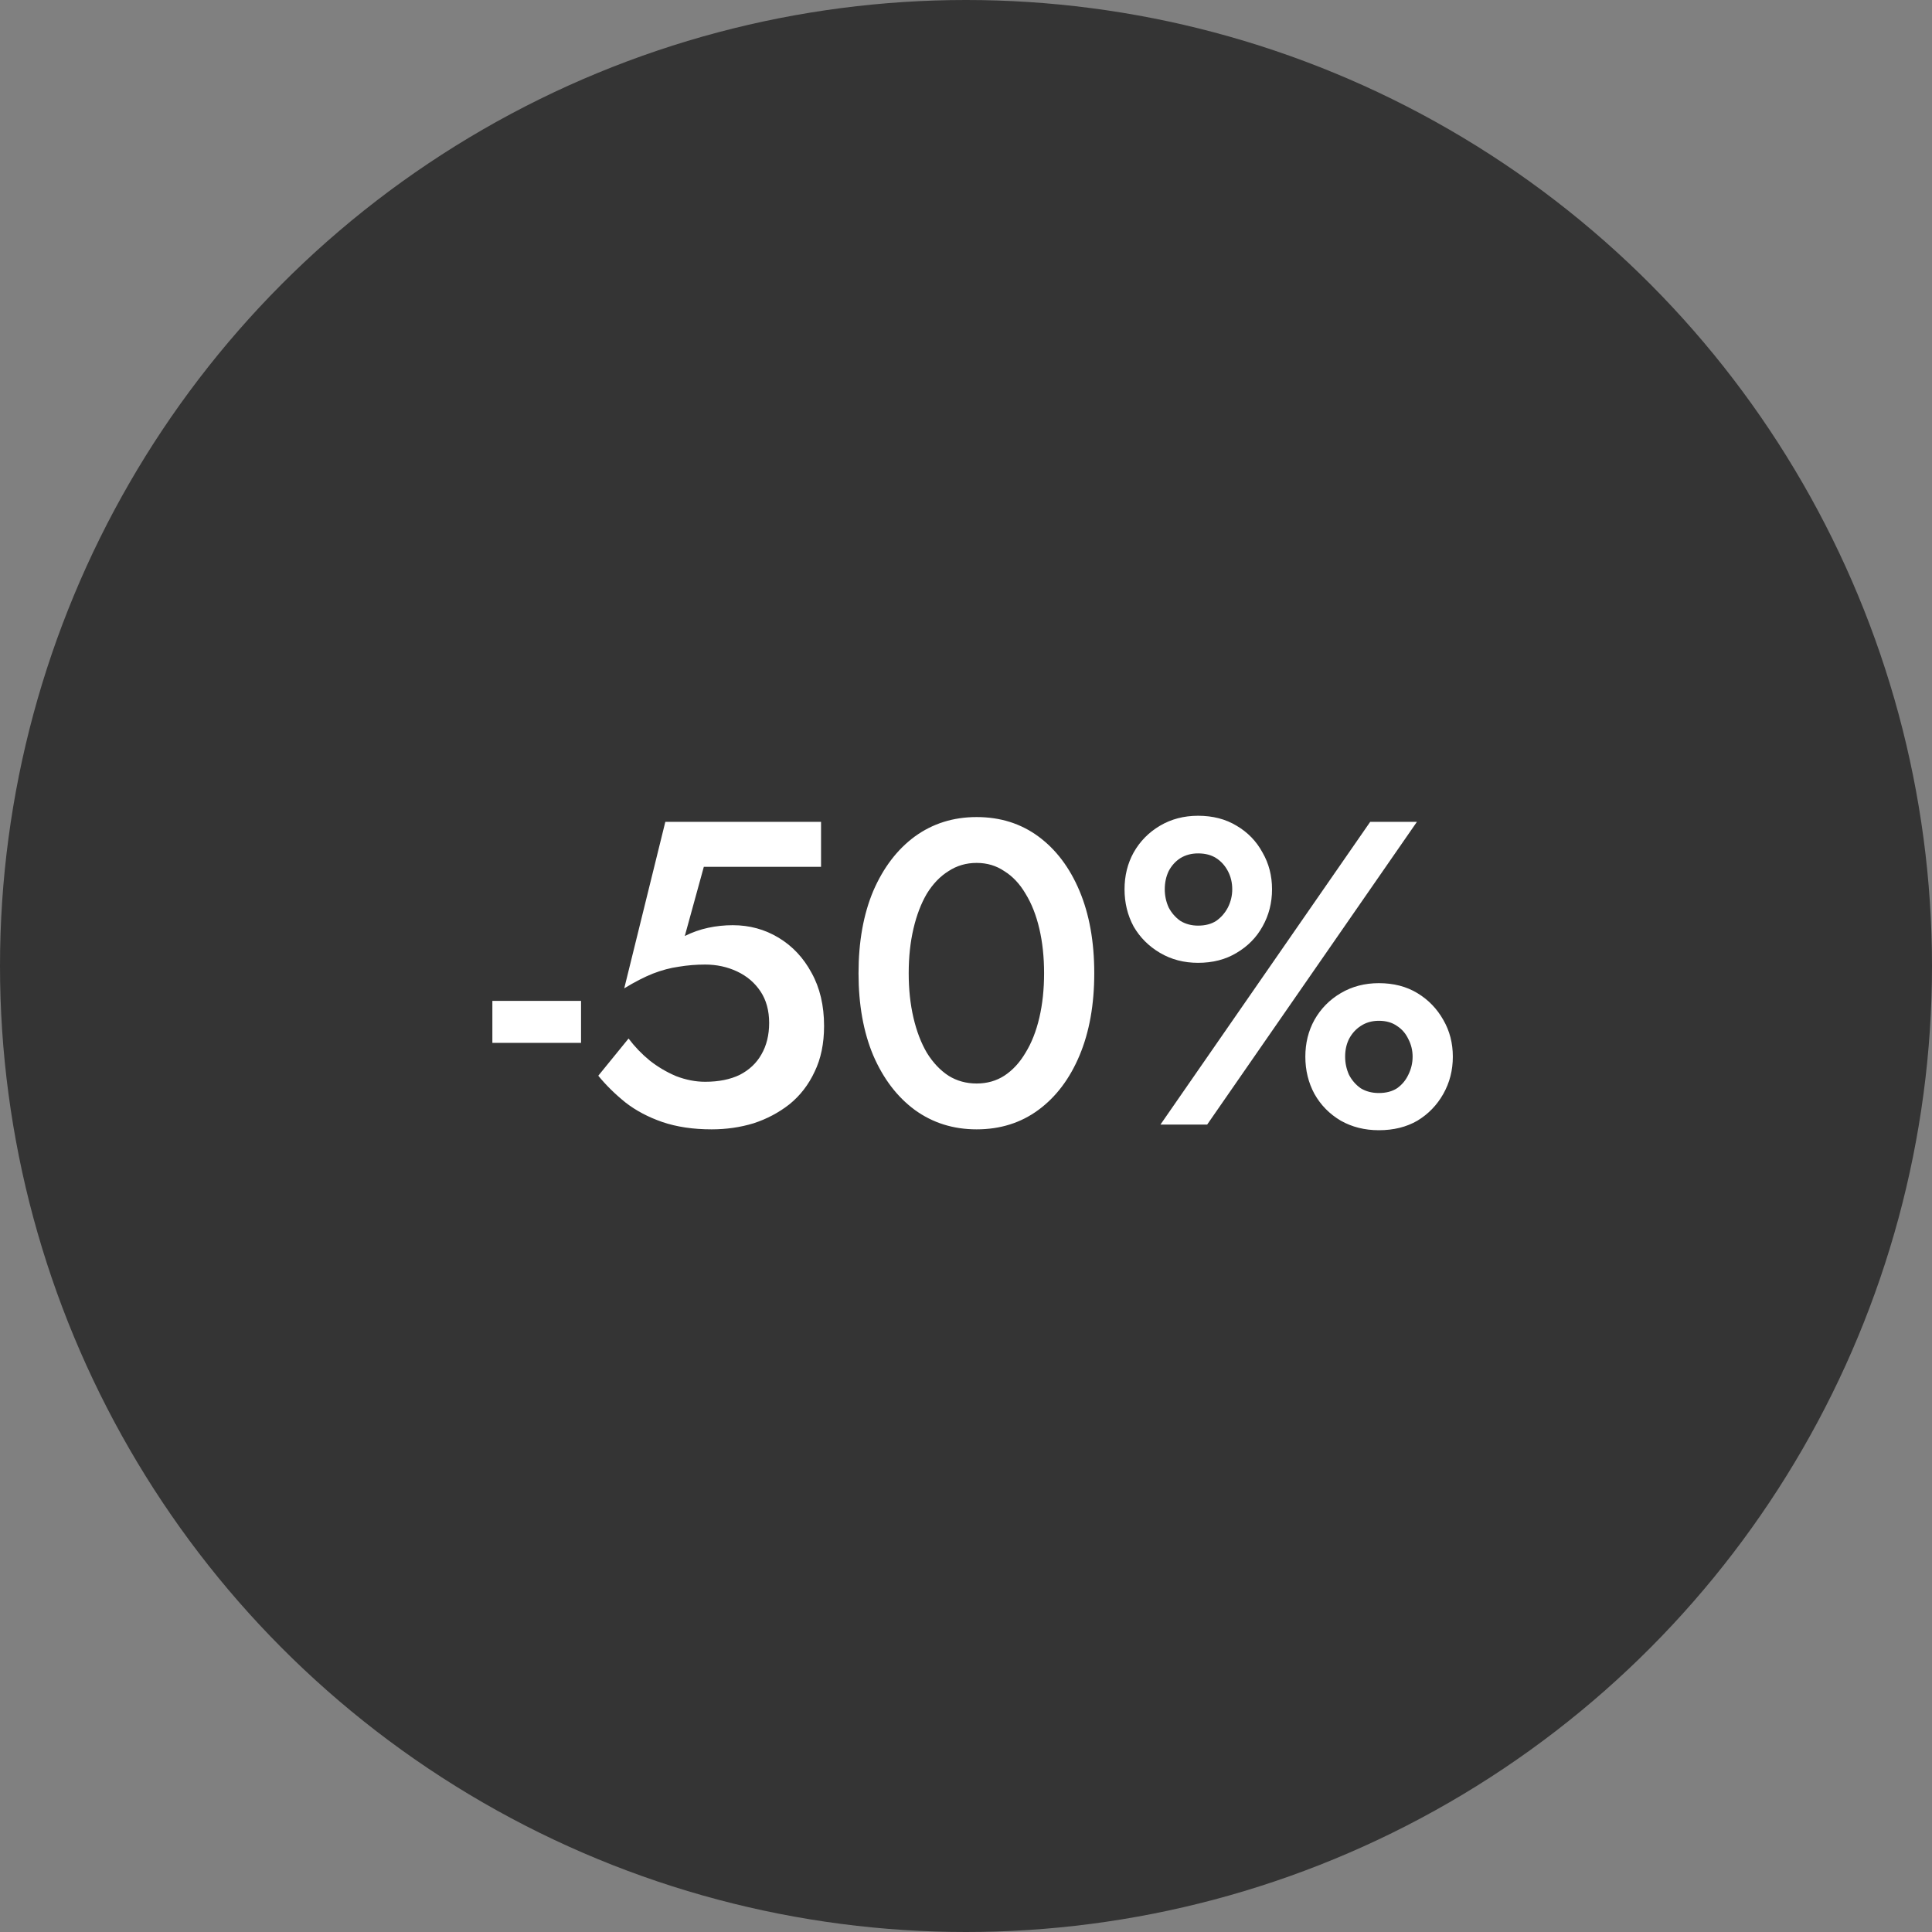 <?xml version="1.0" encoding="UTF-8"?> <svg xmlns="http://www.w3.org/2000/svg" width="67" height="67" viewBox="0 0 67 67" fill="none"><rect x="0" y="0" width="67" height="67" fill="#808080" stroke="none"/><circle cx="33.5" cy="33.5" r="33.5" fill="#343434"></circle><path d="M17.075 36.165V34.71H20.15V36.165H17.075ZM28.578 35.58C28.578 36.19 28.468 36.72 28.248 37.17C28.038 37.62 27.748 37.995 27.378 38.295C27.008 38.585 26.593 38.805 26.133 38.955C25.673 39.095 25.188 39.165 24.678 39.165C24.038 39.165 23.468 39.08 22.968 38.91C22.478 38.74 22.053 38.515 21.693 38.235C21.333 37.945 21.018 37.635 20.748 37.305L21.798 36.015C22.008 36.295 22.253 36.55 22.533 36.78C22.813 37 23.118 37.18 23.448 37.32C23.788 37.45 24.123 37.515 24.453 37.515C24.923 37.515 25.323 37.435 25.653 37.275C25.983 37.105 26.233 36.87 26.403 36.57C26.583 36.26 26.673 35.895 26.673 35.475C26.673 35.045 26.573 34.68 26.373 34.38C26.173 34.08 25.903 33.85 25.563 33.69C25.223 33.53 24.853 33.45 24.453 33.45C24.143 33.45 23.838 33.475 23.538 33.525C23.248 33.565 22.948 33.645 22.638 33.765C22.338 33.885 22.008 34.055 21.648 34.275L23.073 28.5H28.473V30.06H24.408L23.748 32.46C24.008 32.33 24.278 32.235 24.558 32.175C24.838 32.115 25.123 32.085 25.413 32.085C25.993 32.085 26.523 32.23 27.003 32.52C27.483 32.81 27.863 33.215 28.143 33.735C28.433 34.255 28.578 34.87 28.578 35.58ZM31.513 33.75C31.513 34.31 31.568 34.825 31.678 35.295C31.788 35.765 31.943 36.17 32.143 36.51C32.353 36.85 32.603 37.115 32.893 37.305C33.183 37.485 33.508 37.575 33.868 37.575C34.228 37.575 34.548 37.485 34.828 37.305C35.118 37.115 35.363 36.85 35.563 36.51C35.773 36.17 35.933 35.765 36.043 35.295C36.153 34.825 36.208 34.31 36.208 33.75C36.208 33.19 36.153 32.675 36.043 32.205C35.933 31.735 35.773 31.33 35.563 30.99C35.363 30.65 35.118 30.39 34.828 30.21C34.548 30.02 34.228 29.925 33.868 29.925C33.508 29.925 33.183 30.02 32.893 30.21C32.603 30.39 32.353 30.65 32.143 30.99C31.943 31.33 31.788 31.735 31.678 32.205C31.568 32.675 31.513 33.19 31.513 33.75ZM29.773 33.75C29.773 32.66 29.943 31.71 30.283 30.9C30.633 30.09 31.113 29.46 31.723 29.01C32.343 28.56 33.058 28.335 33.868 28.335C34.688 28.335 35.403 28.56 36.013 29.01C36.623 29.46 37.098 30.09 37.438 30.9C37.778 31.71 37.948 32.66 37.948 33.75C37.948 34.84 37.778 35.79 37.438 36.6C37.098 37.41 36.623 38.04 36.013 38.49C35.403 38.94 34.688 39.165 33.868 39.165C33.058 39.165 32.343 38.94 31.723 38.49C31.113 38.04 30.633 37.41 30.283 36.6C29.943 35.79 29.773 34.84 29.773 33.75ZM38.998 30.84C38.998 30.37 39.103 29.945 39.313 29.565C39.533 29.175 39.838 28.865 40.228 28.635C40.618 28.405 41.058 28.29 41.548 28.29C42.058 28.29 42.503 28.405 42.883 28.635C43.273 28.865 43.573 29.175 43.783 29.565C44.003 29.945 44.113 30.37 44.113 30.84C44.113 31.31 44.003 31.74 43.783 32.13C43.573 32.51 43.273 32.815 42.883 33.045C42.503 33.275 42.058 33.39 41.548 33.39C41.058 33.39 40.618 33.275 40.228 33.045C39.838 32.815 39.533 32.51 39.313 32.13C39.103 31.74 38.998 31.31 38.998 30.84ZM40.393 30.84C40.393 31.06 40.438 31.27 40.528 31.47C40.628 31.66 40.763 31.815 40.933 31.935C41.113 32.045 41.318 32.1 41.548 32.1C41.798 32.1 42.008 32.045 42.178 31.935C42.348 31.815 42.483 31.66 42.583 31.47C42.683 31.27 42.733 31.06 42.733 30.84C42.733 30.61 42.683 30.4 42.583 30.21C42.483 30.02 42.348 29.87 42.178 29.76C42.008 29.65 41.798 29.595 41.548 29.595C41.318 29.595 41.113 29.65 40.933 29.76C40.763 29.87 40.628 30.02 40.528 30.21C40.438 30.4 40.393 30.61 40.393 30.84ZM45.268 36.645C45.268 36.175 45.373 35.75 45.583 35.37C45.803 34.98 46.108 34.67 46.498 34.44C46.888 34.21 47.328 34.095 47.818 34.095C48.328 34.095 48.773 34.21 49.153 34.44C49.533 34.67 49.833 34.98 50.053 35.37C50.273 35.75 50.383 36.175 50.383 36.645C50.383 37.115 50.273 37.545 50.053 37.935C49.833 38.325 49.533 38.635 49.153 38.865C48.773 39.085 48.328 39.195 47.818 39.195C47.328 39.195 46.888 39.085 46.498 38.865C46.108 38.635 45.803 38.325 45.583 37.935C45.373 37.545 45.268 37.115 45.268 36.645ZM46.648 36.645C46.648 36.865 46.693 37.075 46.783 37.275C46.883 37.465 47.018 37.62 47.188 37.74C47.368 37.85 47.578 37.905 47.818 37.905C48.068 37.905 48.278 37.85 48.448 37.74C48.618 37.62 48.748 37.465 48.838 37.275C48.938 37.075 48.988 36.865 48.988 36.645C48.988 36.425 48.938 36.22 48.838 36.03C48.748 35.84 48.618 35.69 48.448 35.58C48.278 35.46 48.068 35.4 47.818 35.4C47.578 35.4 47.368 35.46 47.188 35.58C47.018 35.69 46.883 35.84 46.783 36.03C46.693 36.21 46.648 36.415 46.648 36.645ZM47.518 28.5H49.138L41.863 39H40.243L47.518 28.5Z" fill="white"></path></svg> 